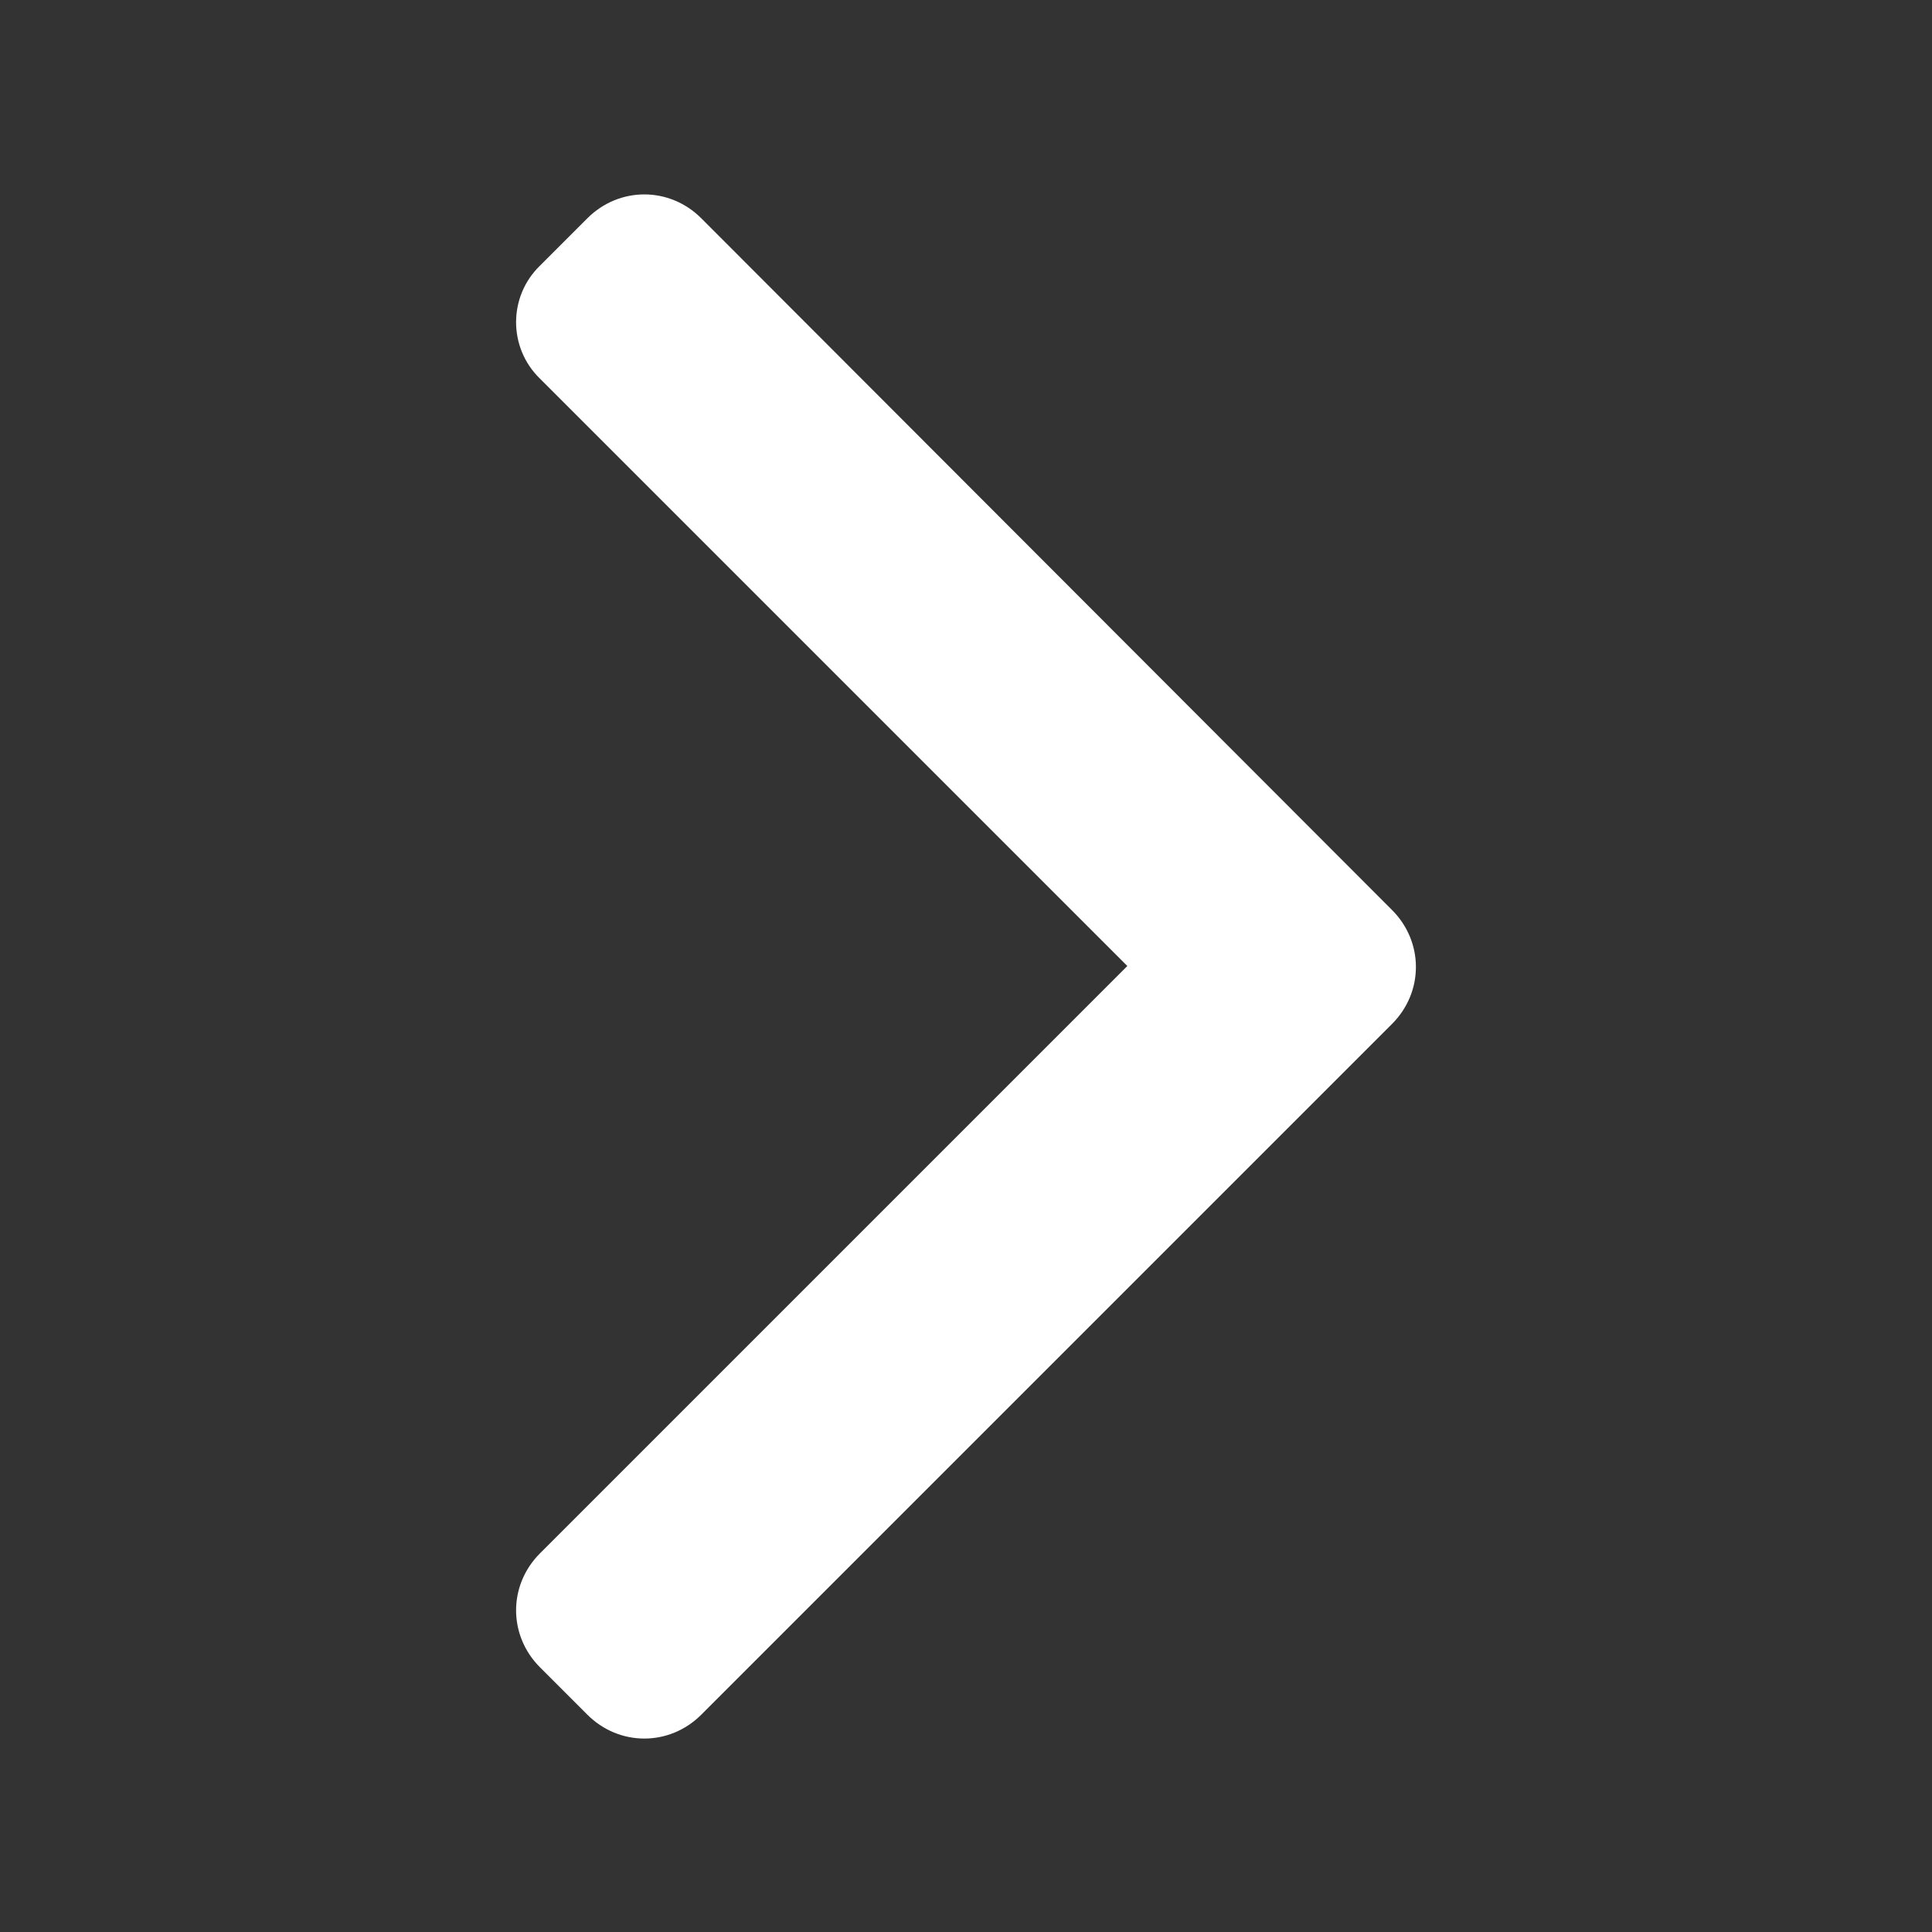 <?xml version="1.0" encoding="utf-8"?>
<!-- Generator: Adobe Illustrator 26.0.0, SVG Export Plug-In . SVG Version: 6.00 Build 0)  -->
<svg version="1.1" id="レイヤー_1" xmlns="http://www.w3.org/2000/svg" xmlns:xlink="http://www.w3.org/1999/xlink" x="0px"
	 y="0px" viewBox="0 0 200 200" style="enable-background:new 0 0 200 200;" xml:space="preserve">
<rect x="0" y="0" width="200" height="200" fill="#333333" stroke="none"/>
<style type="text/css">
	.st0{fill:#FFFFFF;}
</style>
<path class="st0" d="M55.9,39.2l60.8,60.8l-60.8,60.8c-3.3,3.3-3.3,8.5,0,11.8l4.9,4.9c3.3,3.3,8.5,3.3,11.8,0l71.5-71.5
	c3.3-3.3,3.3-8.5,0-11.8L72.6,22.6c-3.3-3.3-8.5-3.3-11.8,0l-4.9,4.9C52.6,30.7,52.6,36,55.9,39.2z"/>
</svg>
